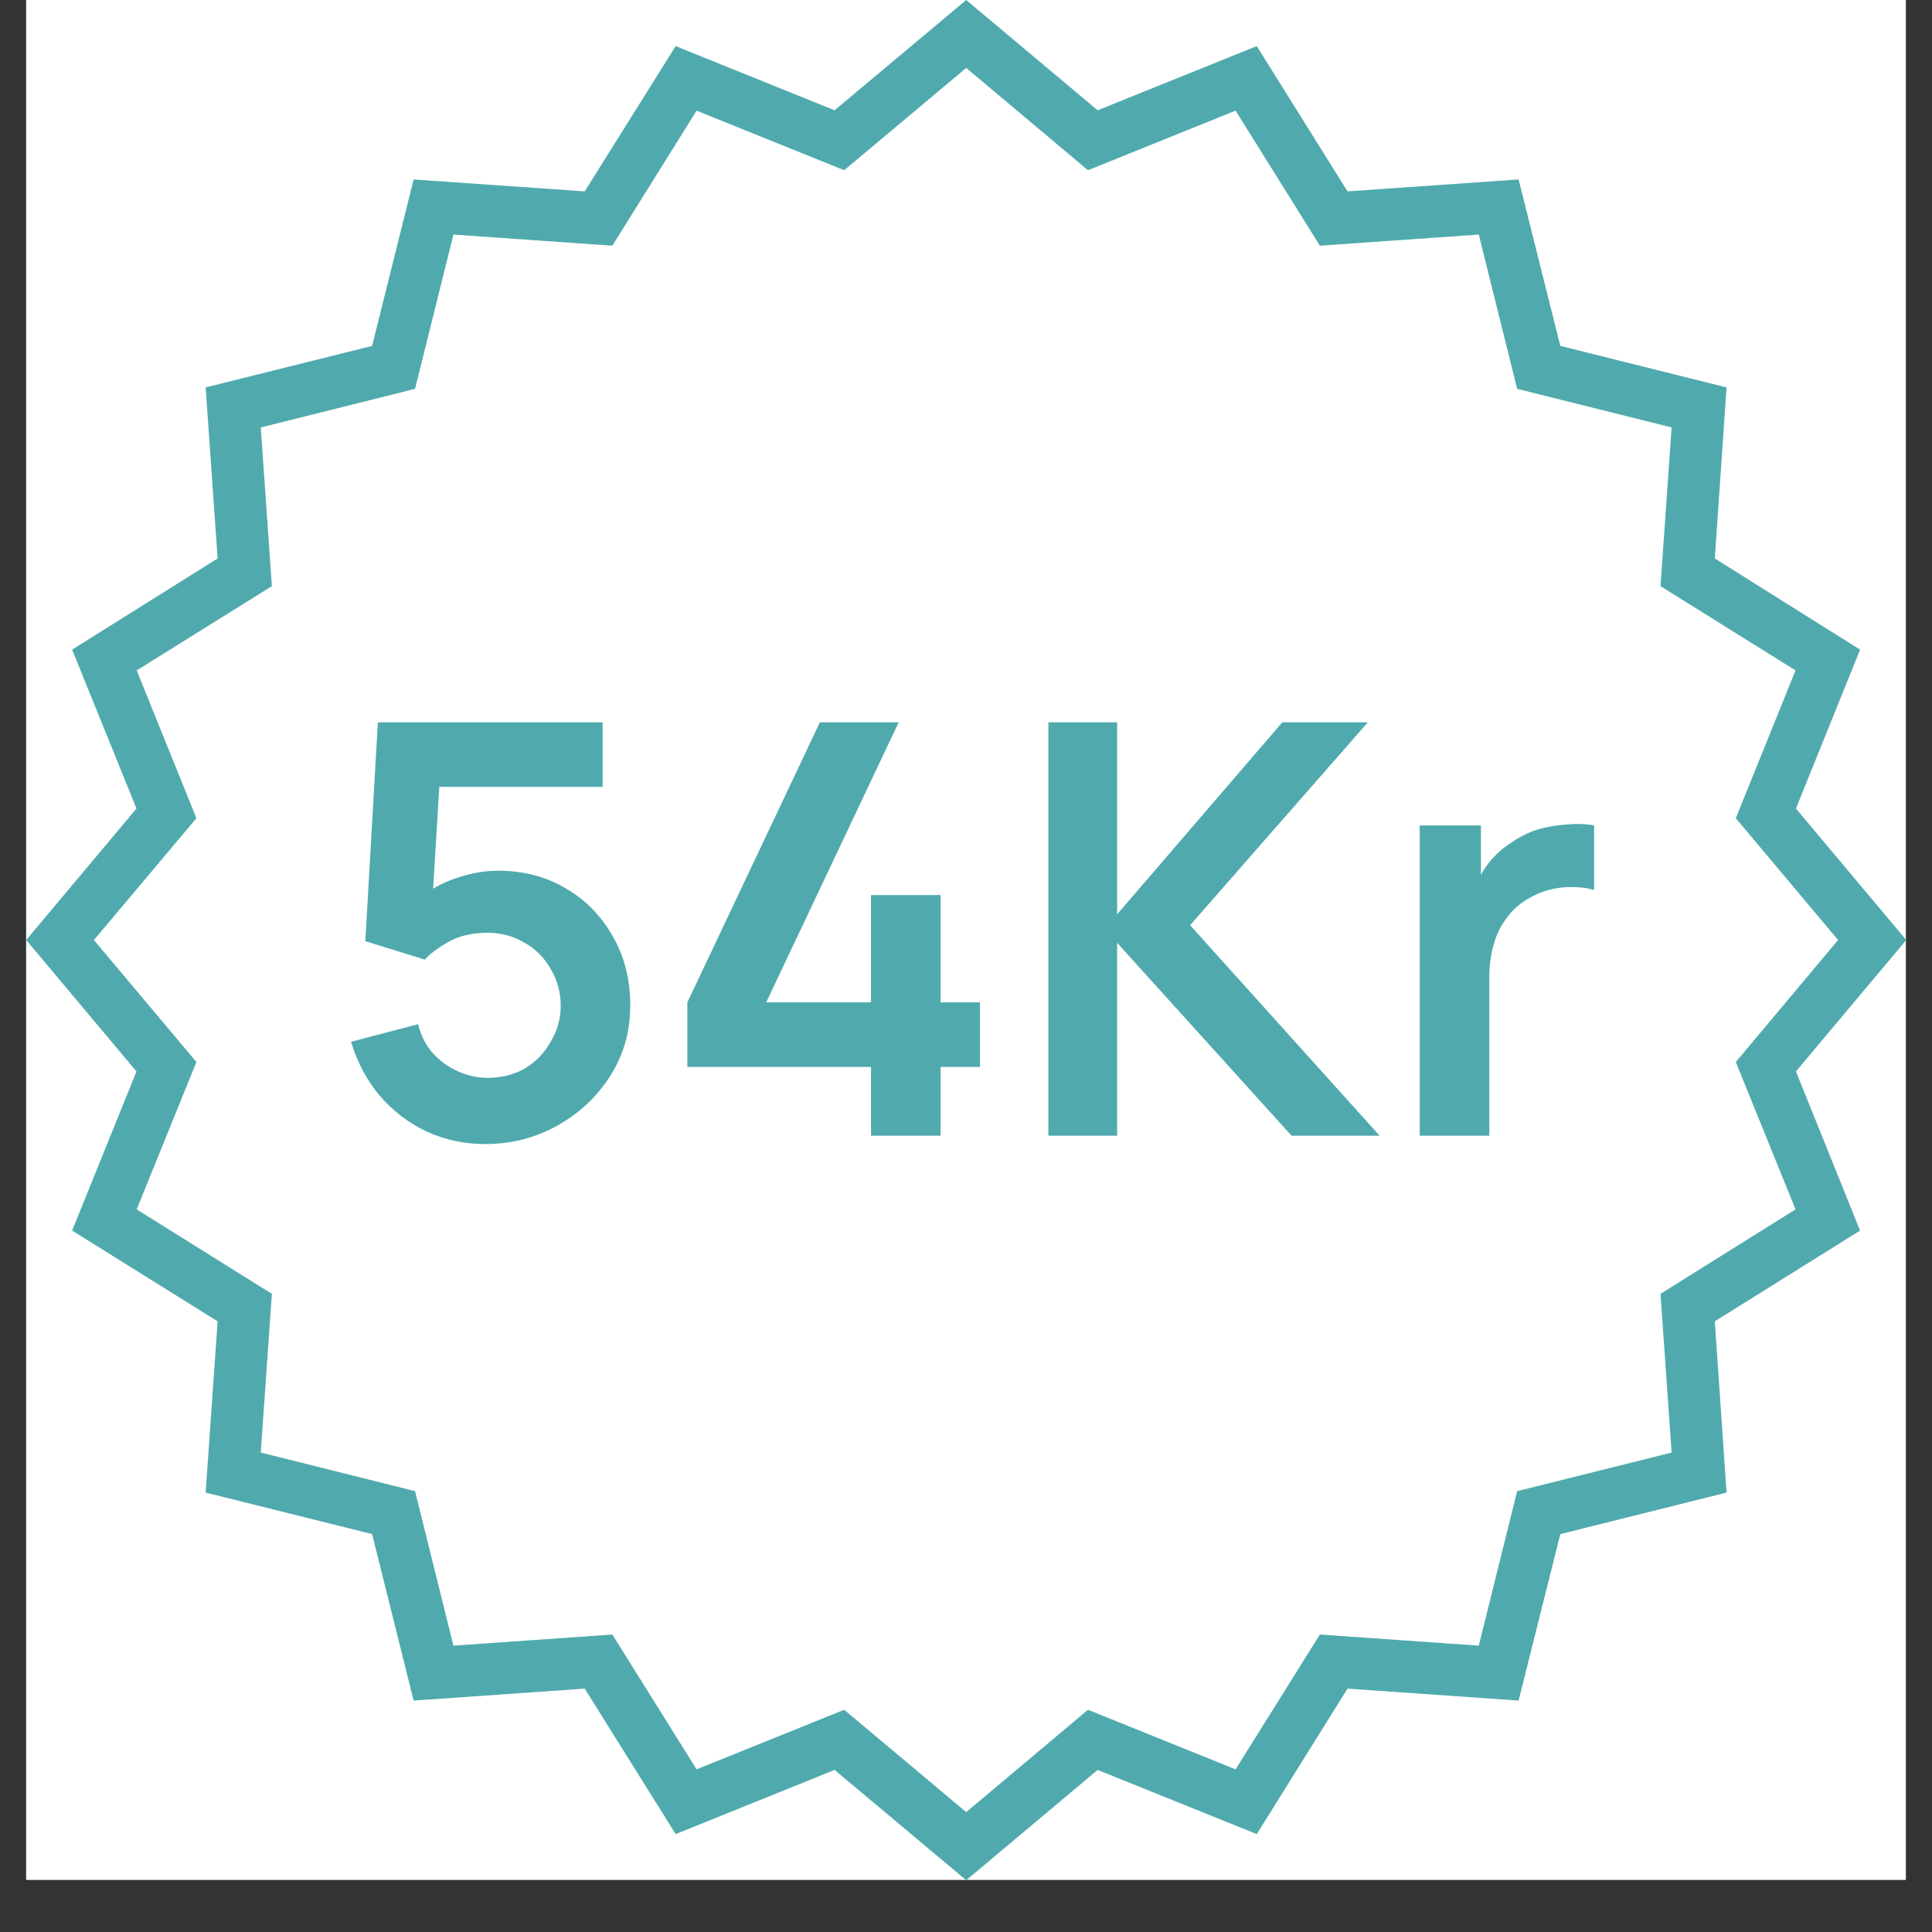 <svg xmlns="http://www.w3.org/2000/svg" xmlns:xlink="http://www.w3.org/1999/xlink" width="48" zoomAndPan="magnify" viewBox="0 0 36 36" height="48" preserveAspectRatio="xMidYMid meet" version="1.0"><rect x="0" y="0" width="36" height="36" fill="#333333" stroke="none"/><defs><g/><clipPath id="26aa71ed32"><path d="M 0.488 0 L 35.512 0 L 35.512 35.027 L 0.488 35.027 Z M 0.488 0 " clip-rule="nonzero"/></clipPath></defs><g clip-path="url(#26aa71ed32)"><path fill="#ffffff" d="M 0.488 0 L 35.512 0 L 35.512 35.027 L 0.488 35.027 Z M 0.488 0 " fill-opacity="1" fill-rule="nonzero"/><path fill="#ffffff" d="M 0.488 0 L 35.512 0 L 35.512 35.027 L 0.488 35.027 Z M 0.488 0 " fill-opacity="1" fill-rule="nonzero"/><path fill="#50aaad" d="M 18.004 0 L 20.453 2.055 L 23.418 0.859 L 25.109 3.566 L 28.297 3.344 L 29.074 6.445 L 32.172 7.219 L 31.953 10.406 L 34.66 12.105 L 33.465 15.066 L 35.52 17.516 L 33.465 19.965 L 34.66 22.93 L 31.953 24.621 L 32.172 27.812 L 29.074 28.586 L 28.297 31.688 L 25.109 31.465 L 23.418 34.176 L 20.453 32.98 L 18.004 35.035 L 15.551 32.98 L 12.59 34.176 L 10.895 31.465 L 7.707 31.688 L 6.934 28.586 L 3.832 27.812 L 4.055 24.621 L 1.344 22.93 L 2.543 19.965 L 0.488 17.516 L 2.543 15.066 L 1.344 12.105 L 4.055 10.406 L 3.832 7.219 L 6.934 6.445 L 7.707 3.344 L 10.895 3.566 L 12.59 0.859 L 15.551 2.055 Z M 18.004 0 " fill-opacity="1" fill-rule="nonzero"/></g><path fill="#ffffff" d="M 18.004 1.266 L 20.273 3.172 L 23.023 2.062 L 24.594 4.578 L 27.555 4.371 L 28.27 7.246 L 31.148 7.965 L 30.941 10.922 L 33.457 12.492 L 32.344 15.246 L 34.25 17.516 L 32.344 19.789 L 33.457 22.535 L 30.941 24.109 L 31.148 27.066 L 28.27 27.785 L 27.555 30.664 L 24.594 30.457 L 23.023 32.969 L 20.273 31.859 L 18.004 33.766 L 15.73 31.859 L 12.98 32.969 L 11.41 30.457 L 8.449 30.664 L 7.734 27.785 L 4.859 27.066 L 5.066 24.109 L 2.547 22.535 L 3.66 19.789 L 1.75 17.516 L 3.66 15.246 L 2.547 12.492 L 5.066 10.922 L 4.859 7.965 L 7.734 7.246 L 8.449 4.371 L 11.41 4.578 L 12.98 2.062 L 15.73 3.172 Z M 18.004 1.266 " fill-opacity="1" fill-rule="nonzero"/><g fill="#50aaad" fill-opacity="1"><g transform="translate(6.01, 21.162)"><g><path d="M 3.031 0.156 C 2.645 0.156 2.281 0.078 1.938 -0.078 C 1.594 -0.242 1.301 -0.469 1.062 -0.75 C 0.82 -1.039 0.645 -1.375 0.531 -1.75 L 1.781 -2.078 C 1.832 -1.867 1.922 -1.691 2.047 -1.547 C 2.18 -1.398 2.336 -1.285 2.516 -1.203 C 2.703 -1.117 2.891 -1.078 3.078 -1.078 C 3.328 -1.078 3.555 -1.133 3.766 -1.25 C 3.973 -1.375 4.133 -1.539 4.25 -1.75 C 4.375 -1.957 4.438 -2.18 4.438 -2.422 C 4.438 -2.672 4.375 -2.898 4.25 -3.109 C 4.133 -3.316 3.973 -3.477 3.766 -3.594 C 3.555 -3.719 3.328 -3.781 3.078 -3.781 C 2.785 -3.781 2.539 -3.723 2.344 -3.609 C 2.156 -3.504 2.008 -3.395 1.906 -3.281 L 0.797 -3.625 L 1.031 -7.703 L 5.219 -7.703 L 5.219 -6.5 L 1.719 -6.5 L 2.203 -6.953 L 2.031 -4.109 L 1.797 -4.406 C 1.992 -4.582 2.223 -4.711 2.484 -4.797 C 2.754 -4.891 3.016 -4.938 3.266 -4.938 C 3.742 -4.938 4.164 -4.828 4.531 -4.609 C 4.906 -4.391 5.195 -4.094 5.406 -3.719 C 5.625 -3.344 5.734 -2.91 5.734 -2.422 C 5.734 -1.941 5.609 -1.504 5.359 -1.109 C 5.109 -0.723 4.781 -0.414 4.375 -0.188 C 3.969 0.039 3.52 0.156 3.031 0.156 Z M 3.031 0.156 "/></g></g></g><g fill="#50aaad" fill-opacity="1"><g transform="translate(12.277, 21.162)"><g><path d="M 3.953 0 L 3.953 -1.281 L 0.531 -1.281 L 0.531 -2.484 L 3 -7.703 L 4.469 -7.703 L 2 -2.484 L 3.953 -2.484 L 3.953 -4.484 L 5.25 -4.484 L 5.25 -2.484 L 5.984 -2.484 L 5.984 -1.281 L 5.25 -1.281 L 5.25 0 Z M 3.953 0 "/></g></g></g><g fill="#50aaad" fill-opacity="1"><g transform="translate(18.785, 21.162)"><g><path d="M 0.75 0 L 0.75 -7.703 L 2.031 -7.703 L 2.031 -4.125 L 5.109 -7.703 L 6.703 -7.703 L 3.391 -3.922 L 6.922 0 L 5.281 0 L 2.031 -3.594 L 2.031 0 Z M 0.75 0 "/></g></g></g><g fill="#50aaad" fill-opacity="1"><g transform="translate(25.704, 21.162)"><g><path d="M 0.75 0 L 0.75 -5.781 L 1.891 -5.781 L 1.891 -4.375 L 1.75 -4.547 C 1.82 -4.742 1.914 -4.922 2.031 -5.078 C 2.156 -5.234 2.301 -5.363 2.469 -5.469 C 2.613 -5.57 2.77 -5.648 2.938 -5.703 C 3.113 -5.754 3.289 -5.785 3.469 -5.797 C 3.656 -5.816 3.832 -5.812 4 -5.781 L 4 -4.578 C 3.832 -4.629 3.633 -4.645 3.406 -4.625 C 3.188 -4.602 2.988 -4.539 2.812 -4.438 C 2.633 -4.344 2.488 -4.219 2.375 -4.062 C 2.258 -3.914 2.176 -3.742 2.125 -3.547 C 2.07 -3.359 2.047 -3.156 2.047 -2.938 L 2.047 0 Z M 0.75 0 "/></g></g></g></svg>